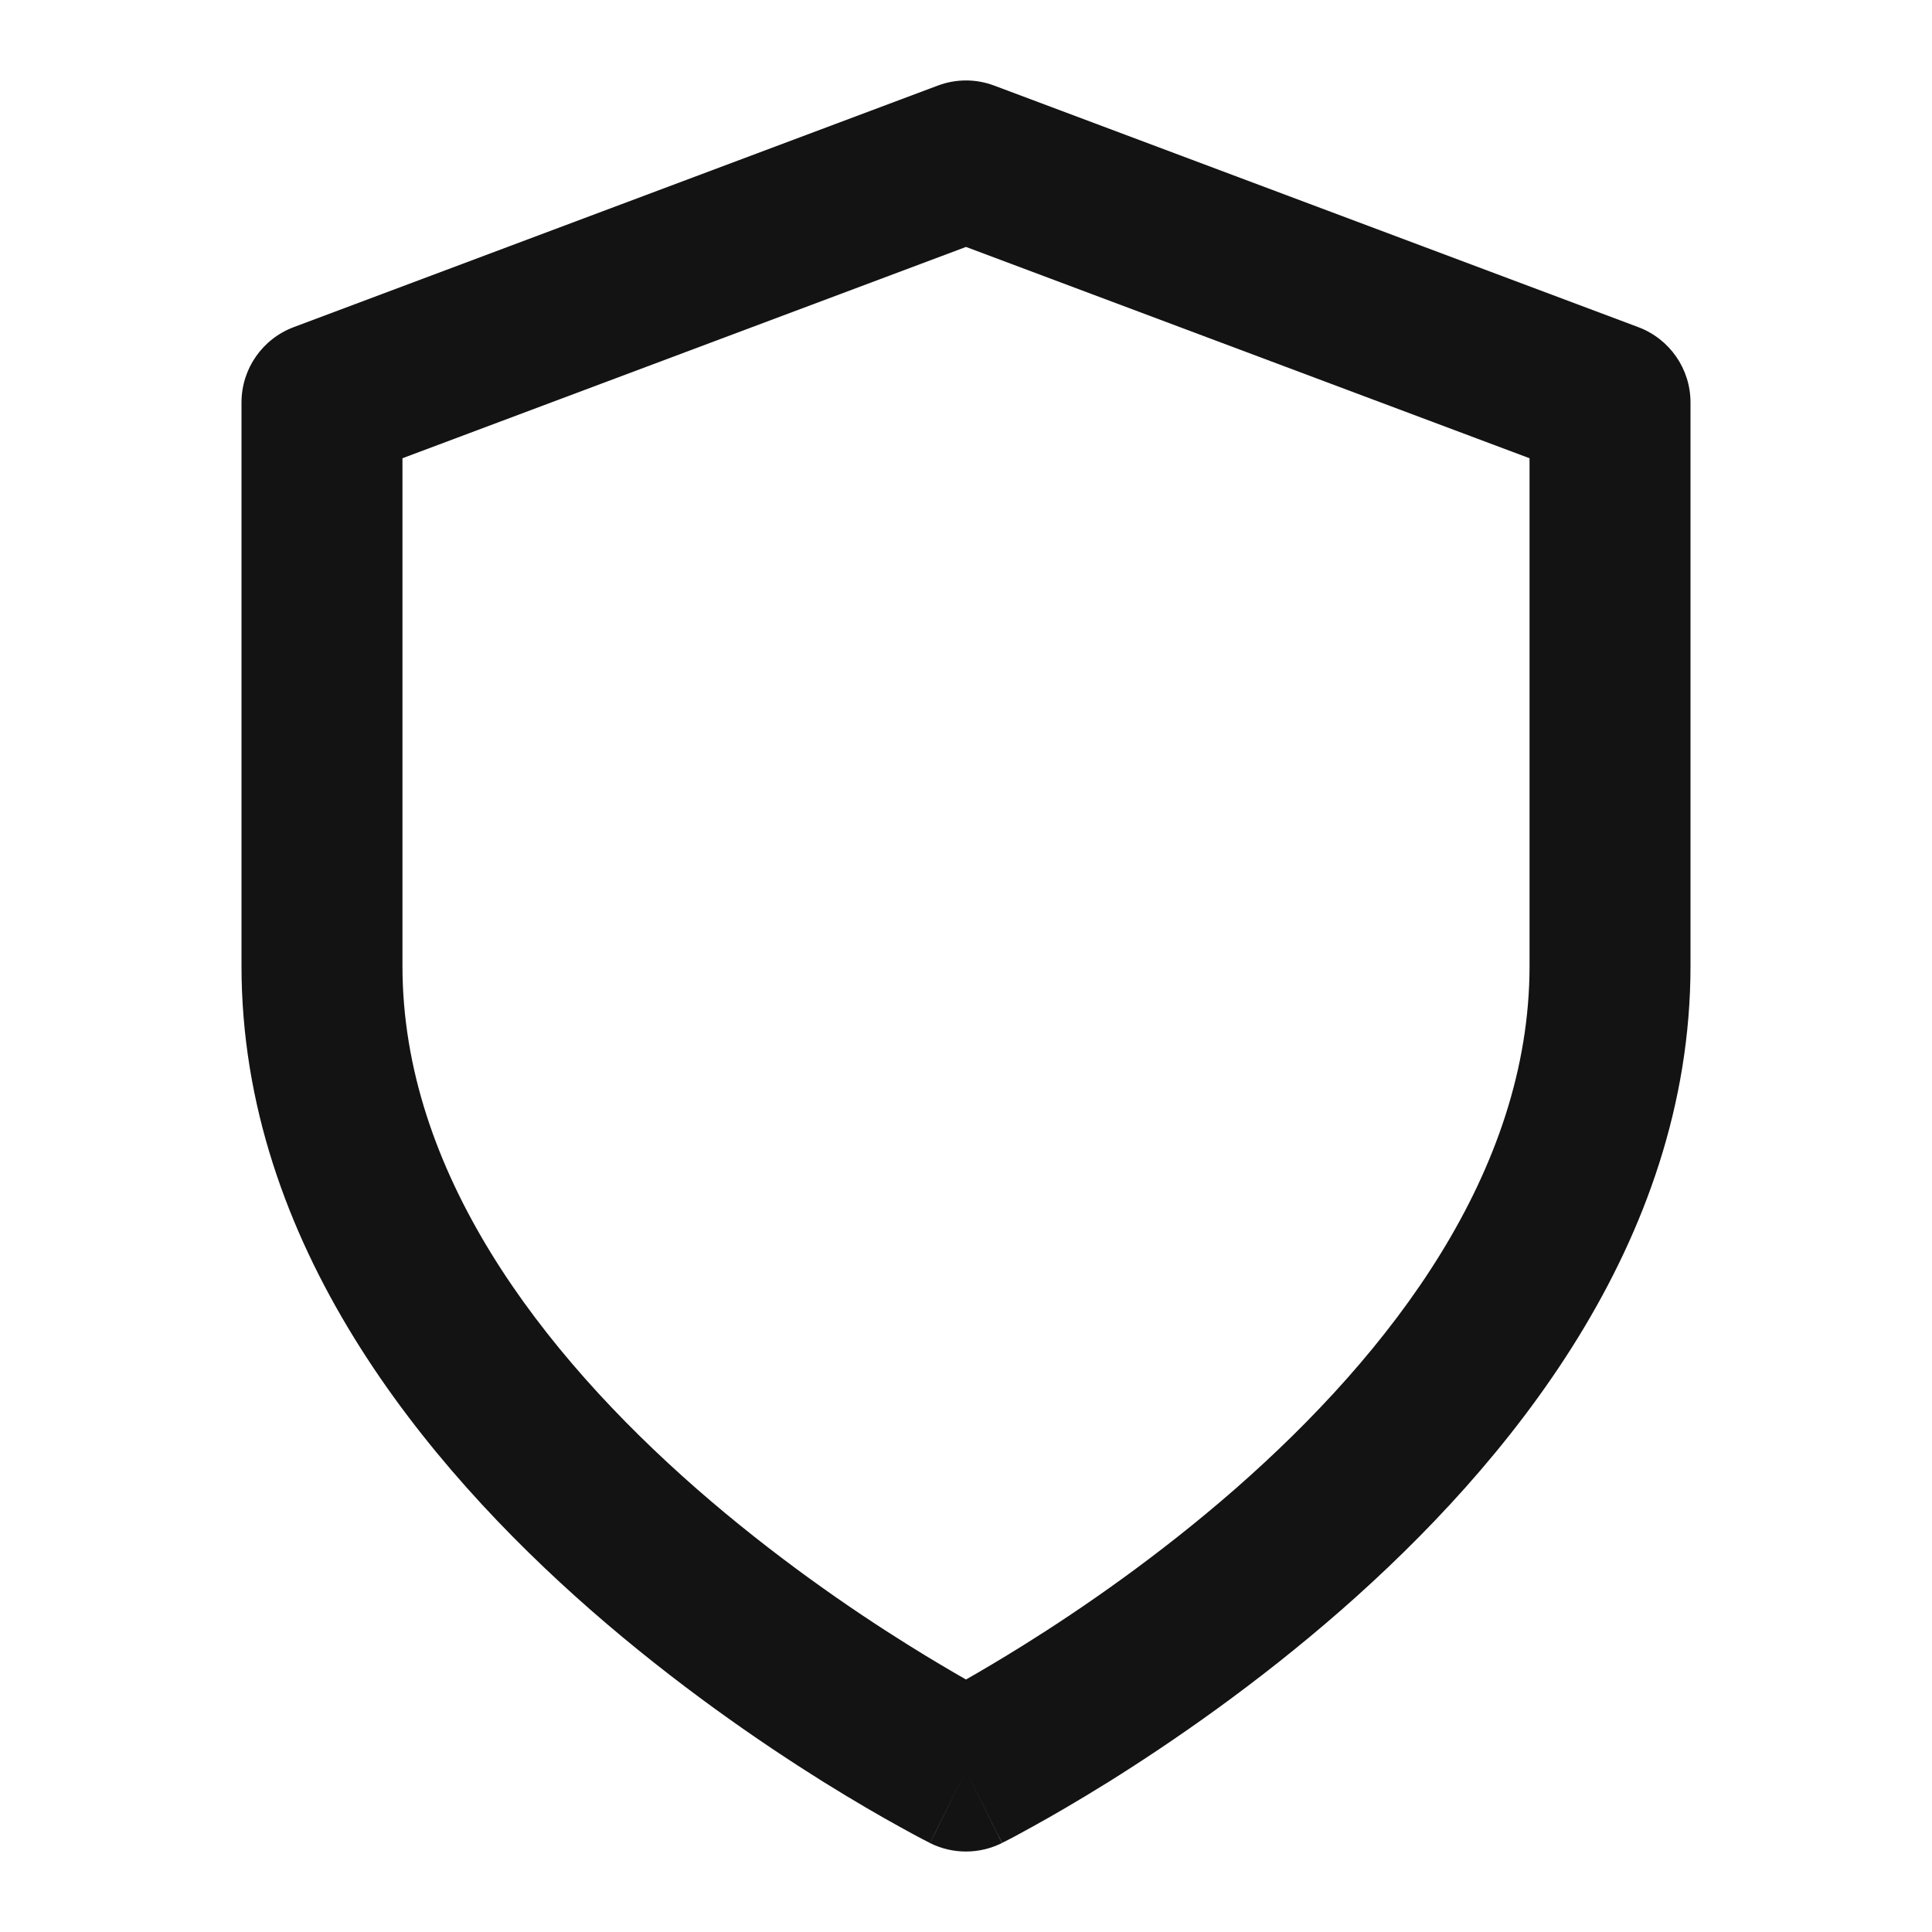 <svg width="16" height="16" viewBox="0 0 16 16" fill="none" xmlns="http://www.w3.org/2000/svg">
<path fill-rule="evenodd" clip-rule="evenodd" d="M7.766 0.709C7.917 0.652 8.083 0.652 8.234 0.709L13.567 2.709C13.828 2.807 14 3.055 14 3.333V8C14 10.298 12.479 12.133 11.106 13.335C10.405 13.948 9.708 14.427 9.187 14.753C8.925 14.916 8.707 15.042 8.552 15.127C8.475 15.17 8.413 15.203 8.37 15.226C8.348 15.237 8.331 15.246 8.319 15.252L8.305 15.259L8.301 15.262L8.299 15.262C8.299 15.262 8.298 15.263 8 14.667C7.702 15.263 7.702 15.263 7.701 15.263L7.699 15.262L7.695 15.259L7.681 15.252C7.669 15.246 7.652 15.237 7.63 15.226C7.587 15.203 7.525 15.17 7.448 15.127C7.293 15.042 7.075 14.916 6.813 14.753C6.292 14.427 5.595 13.948 4.894 13.335C3.521 12.133 2 10.298 2 8V3.333C2 3.055 2.172 2.807 2.433 2.709L7.766 0.709ZM8 14.667L7.701 15.263C7.889 15.357 8.11 15.357 8.298 15.263L8 14.667ZM8 13.909C8.128 13.836 8.291 13.74 8.48 13.622C8.959 13.323 9.595 12.885 10.228 12.332C11.521 11.2 12.667 9.702 12.667 8V3.795L8 2.045L3.333 3.795V8C3.333 9.702 4.479 11.2 5.772 12.332C6.405 12.885 7.041 13.323 7.52 13.622C7.709 13.74 7.872 13.836 8 13.909Z" fill="#131313"/>
</svg>
